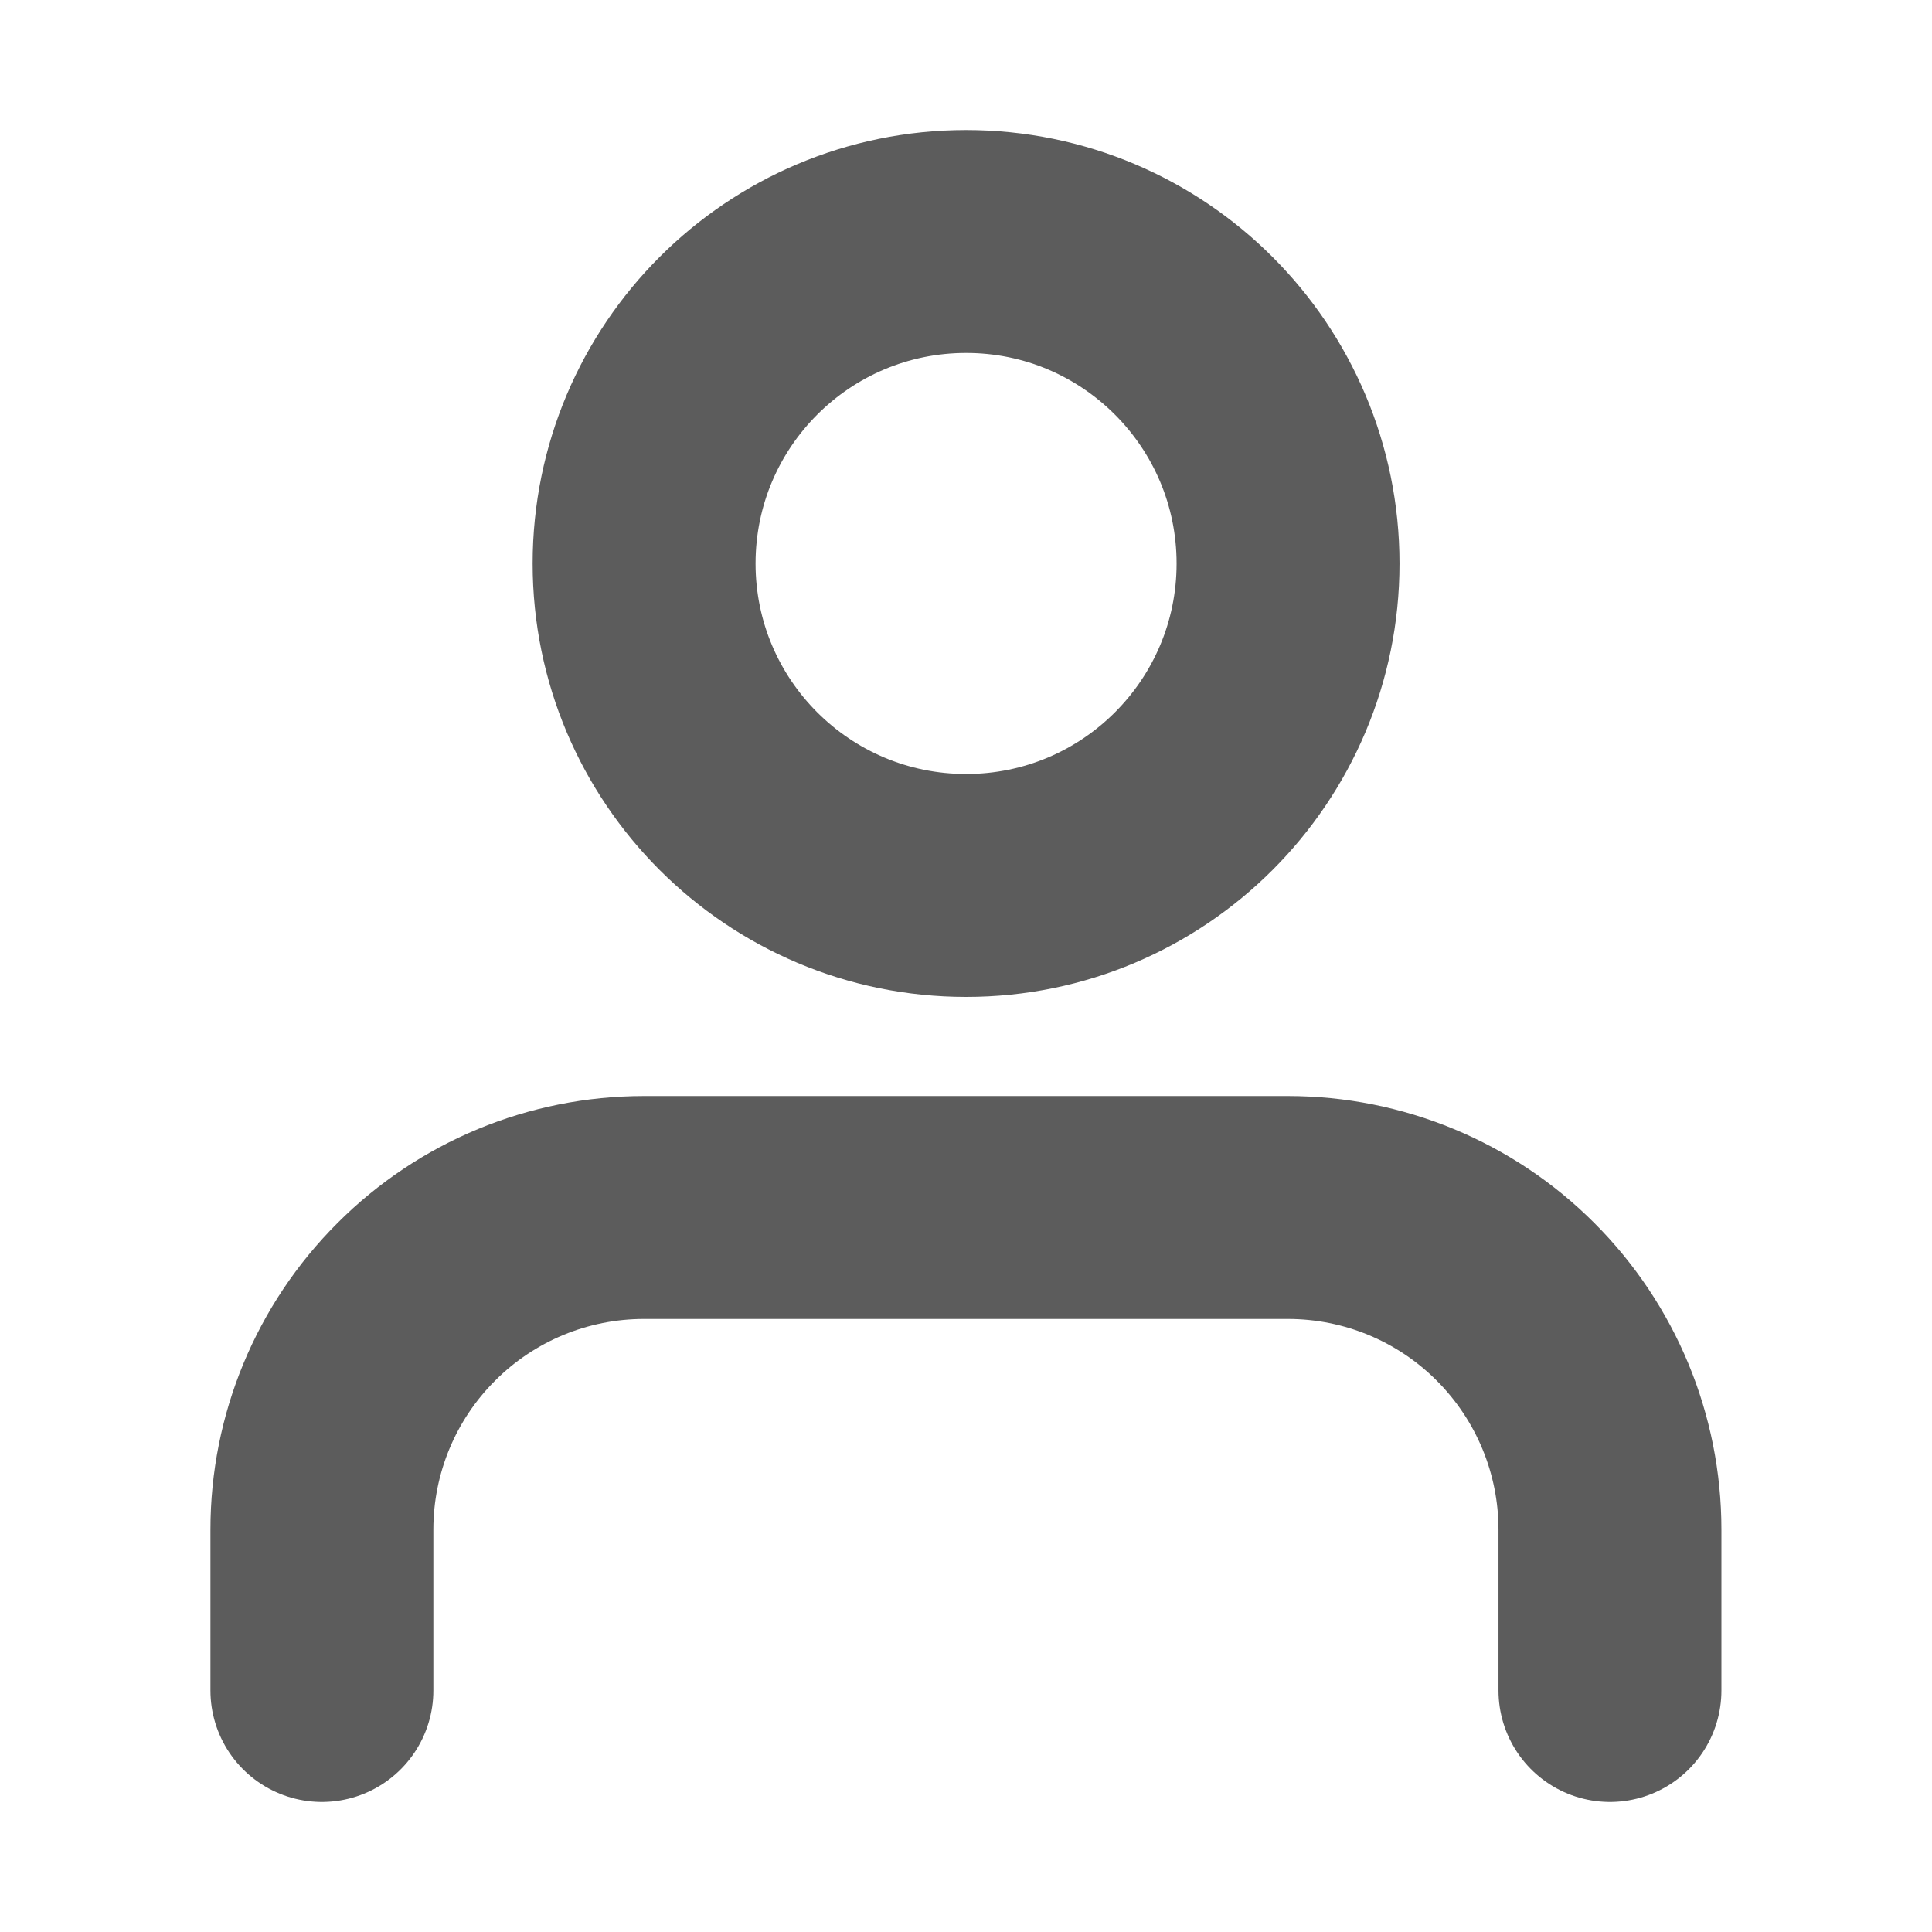 <svg width="13" height="13" viewBox="0 0 13 13" fill="none" xmlns="http://www.w3.org/2000/svg">
<path d="M10.833 11.375V10.292C10.833 9.717 10.604 9.166 10.198 8.76C9.792 8.353 9.241 8.125 8.666 8.125H4.333C3.758 8.125 3.207 8.353 2.801 8.76C2.394 9.166 2.166 9.717 2.166 10.292V11.375" stroke="#5C5C5C" stroke-width="1.5" stroke-linecap="round" stroke-linejoin="round"/>
<path d="M6.501 5.958C7.697 5.958 8.667 4.988 8.667 3.792C8.667 2.595 7.697 1.625 6.501 1.625C5.304 1.625 4.334 2.595 4.334 3.792C4.334 4.988 5.304 5.958 6.501 5.958Z" stroke="#5C5C5C" stroke-width="1.5" stroke-linecap="round" stroke-linejoin="round"/>
</svg>
